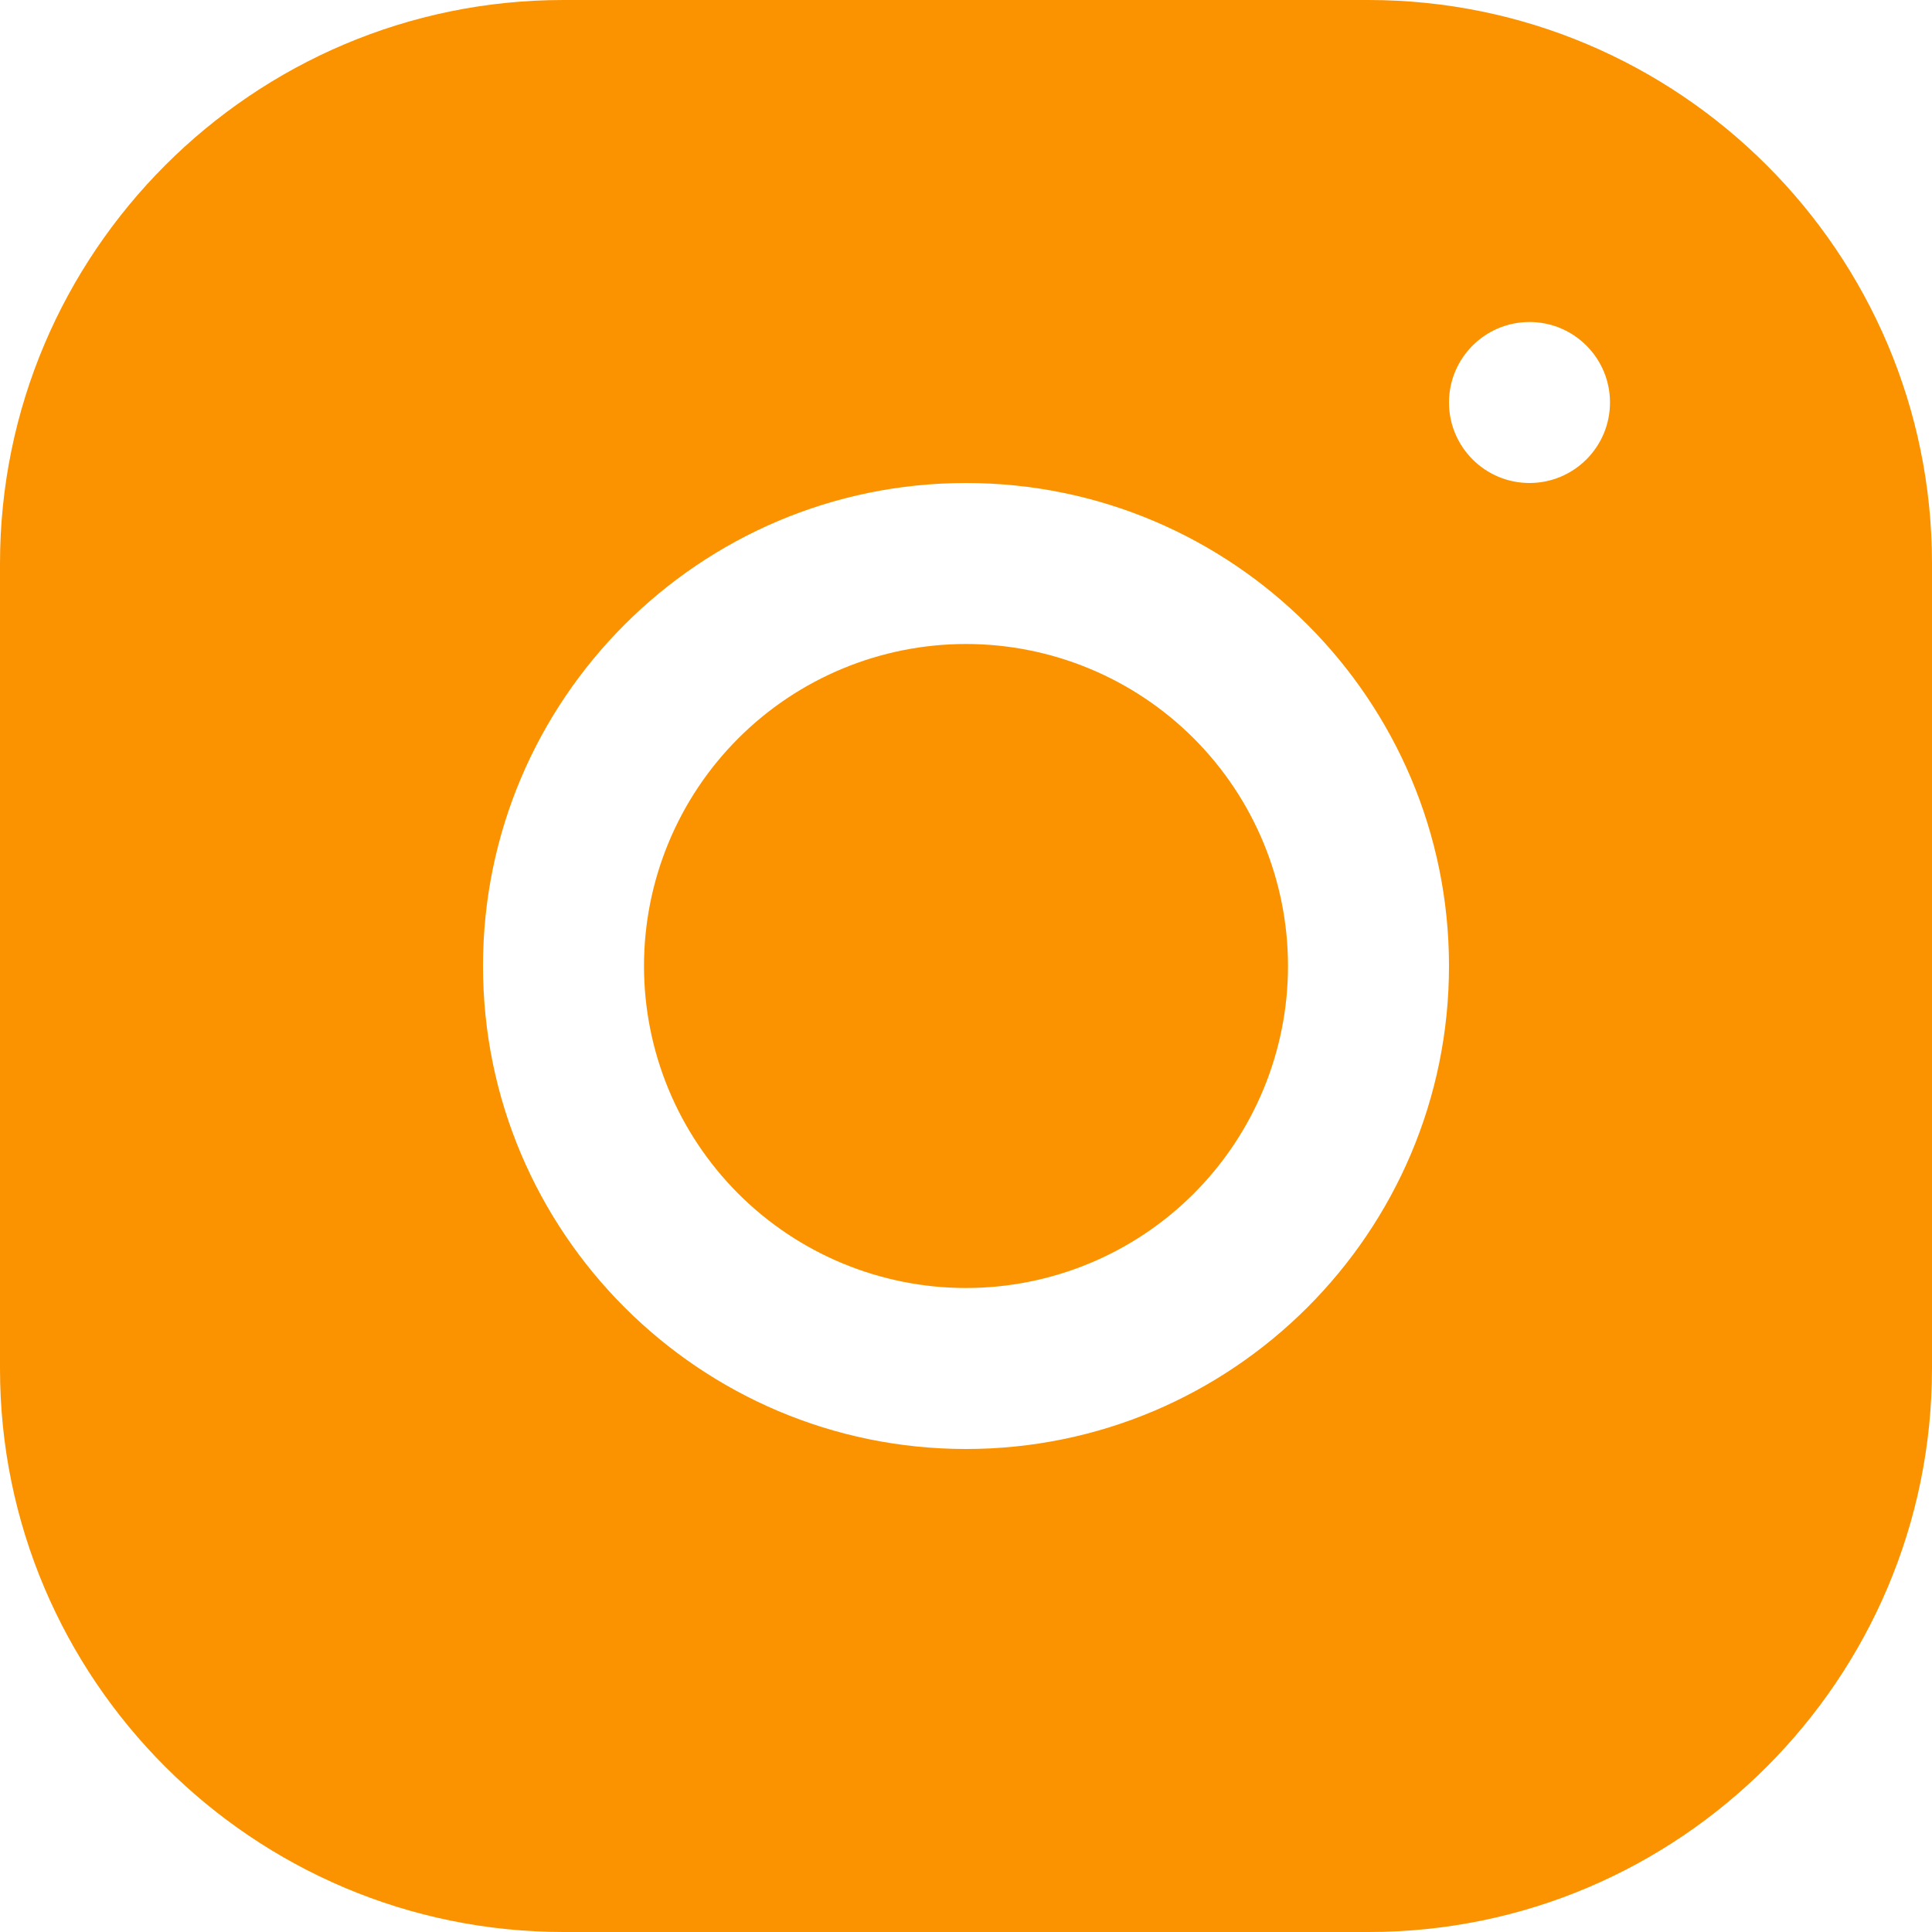 <svg width="60" height="60" viewBox="0 0 60 60" fill="none" xmlns="http://www.w3.org/2000/svg">
<g id="Vector">
<path id="Vector_2" d="M17.495 0C7.848 0 0 7.855 0 17.505V42.505C0 52.152 7.855 60 17.505 60H42.505C52.152 60 60 52.145 60 42.495V17.495C60 7.848 52.145 0 42.495 0H17.495ZM47.5 10C48.88 10 50 11.12 50 12.5C50 13.88 48.88 15 47.5 15C46.12 15 45 13.88 45 12.5C45 11.12 46.12 10 47.5 10ZM30 15C38.273 15 45 21.727 45 30C45 38.273 38.273 45 30 45C21.727 45 15 38.273 15 30C15 21.727 21.727 15 30 15ZM30 20C27.348 20 24.804 21.054 22.929 22.929C21.054 24.804 20 27.348 20 30C20 32.652 21.054 35.196 22.929 37.071C24.804 38.946 27.348 40 30 40C32.652 40 35.196 38.946 37.071 37.071C38.946 35.196 40 32.652 40 30C40 27.348 38.946 24.804 37.071 22.929C35.196 21.054 32.652 20 30 20Z" fill="#FB9300"/>
</g>
</svg>
